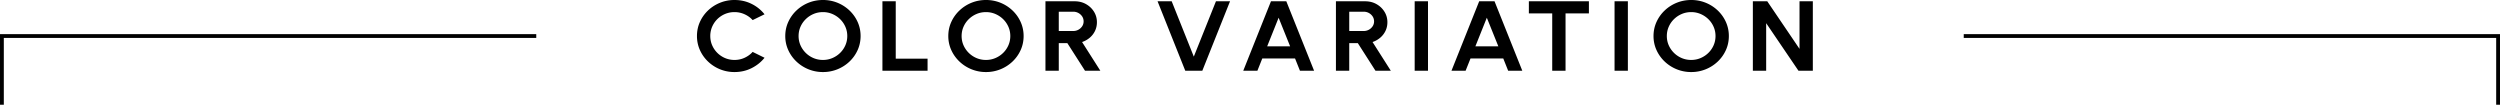 <svg xmlns="http://www.w3.org/2000/svg" viewBox="0 0 327.5 13.719"><path d="M96.222 9.438a4.973 4.973 0 01-3.479-1.385c-.45-.433-.804-.934-1.058-1.504s-.382-1.18-.382-1.83c0-.654.127-1.266.382-1.836s.608-1.07 1.058-1.502.974-.769 1.57-1.014A4.978 4.978 0 0196.222 0c.81 0 1.556.17 2.238.51a4.93 4.93 0 011.694 1.362l-1.558.76c-.282-.316-.631-.57-1.048-.76s-.86-.286-1.326-.286a3.171 3.171 0 00-2.932 1.92 3.05 3.05 0 00-.243 1.213c0 .433.082.839.247 1.216a3.195 3.195 0 001.694 1.674 3.14 3.14 0 001.234.243c.476 0 .92-.096 1.333-.29.413-.192.76-.447 1.04-.763l1.56.767c-.449.563-1.013 1.016-1.695 1.359s-1.428.513-2.238.513zm11.583 0a5.007 5.007 0 01-3.482-1.385 4.797 4.797 0 01-1.066-1.504 4.401 4.401 0 01-.386-1.83c0-.65.129-1.26.386-1.83a4.795 4.795 0 011.065-1.504A5.013 5.013 0 01107.805 0a4.994 4.994 0 013.489 1.385c.452.433.807.935 1.061 1.504s.383 1.18.383 1.83c0 .65-.128 1.26-.383 1.83s-.609 1.071-1.061 1.504a5.008 5.008 0 01-3.49 1.385zm0-1.586c.438 0 .85-.082 1.236-.247.387-.165.726-.39 1.02-.68a3.15 3.15 0 00.685-.997c.165-.377.247-.78.247-1.209s-.083-.833-.25-1.212-.397-.712-.69-.998-.632-.511-1.015-.676a3.097 3.097 0 00-1.233-.247c-.44 0-.852.082-1.238.247a3.272 3.272 0 00-1.018.68 3.14 3.14 0 00-.687.997c-.165.377-.247.78-.247 1.209 0 .433.084.839.25 1.216a3.235 3.235 0 001.706 1.674 3.13 3.13 0 001.234.243zm7.793 1.417v-9.1h1.744v7.514h4.169V9.27h-5.913zm13.563.169a5.007 5.007 0 01-3.482-1.385 4.797 4.797 0 01-1.066-1.504 4.401 4.401 0 01-.385-1.83c0-.65.128-1.26.385-1.83a4.798 4.798 0 011.066-1.504A5.013 5.013 0 01129.16 0a4.994 4.994 0 013.49 1.385c.452.433.806.935 1.06 1.504s.384 1.18.384 1.83c0 .65-.128 1.26-.383 1.83s-.61 1.071-1.062 1.504a5.008 5.008 0 01-3.489 1.385zm0-1.586c.439 0 .85-.082 1.236-.247.387-.165.726-.39 1.02-.68a3.15 3.15 0 00.686-.997c.165-.377.247-.78.247-1.209s-.083-.833-.25-1.212-.398-.712-.69-.998-.633-.511-1.015-.676a3.097 3.097 0 00-1.234-.247c-.44 0-.851.082-1.237.247a3.272 3.272 0 00-1.019.68 3.14 3.14 0 00-.686.997c-.165.377-.247.78-.247 1.209 0 .433.084.839.25 1.216a3.235 3.235 0 001.706 1.674 3.13 3.13 0 001.233.243zm7.794 1.417v-9.1h3.839c.544 0 1.034.123 1.474.37.438.248.786.578 1.043.992.257.414.386.872.386 1.375 0 .411-.082.79-.247 1.134a2.68 2.68 0 01-.686.894c-.293.25-.63.442-1.012.572l2.395 3.763h-2.008l-2.317-3.62H138.7v3.62h-1.744zm1.744-5.207h1.895a1.387 1.387 0 001.173-.624c.124-.19.185-.402.185-.636 0-.239-.061-.453-.185-.644a1.387 1.387 0 00-1.173-.624h-1.895v2.528zm16.573 5.207l-3.631-9.1h1.851l2.897 7.248L159.29.169h1.845l-3.632 9.1h-2.232zm11.226-9.1h2.009l3.64 9.1h-1.852l-.644-1.612h-4.29l-.643 1.612h-1.852l3.632-9.1zm-.5 5.902h3.01l-1.509-3.75-1.5 3.75zm9.009 3.198v-9.1h3.839c.544 0 1.034.123 1.473.37.439.248.786.578 1.043.992.258.414.387.872.387 1.375 0 .411-.082.79-.247 1.134a2.68 2.68 0 01-.687.894 3.07 3.07 0 01-1.011.572l2.395 3.763h-2.009l-2.316-3.62h-1.123v3.62h-1.744zm1.744-5.207h1.895a1.387 1.387 0 001.172-.624c.124-.19.186-.402.186-.636 0-.239-.062-.453-.186-.644a1.387 1.387 0 00-1.173-.624h-1.894v2.528zm8.572 5.207v-9.1h1.745v9.1h-1.745zm8.451-9.1h2.01l3.639 9.1h-1.852l-.643-1.612h-4.29l-.644 1.612h-1.851l3.631-9.1zm-.5 5.902h3.01l-1.509-3.75-1.5 3.75zM208.146.169v1.586h-3.06V9.27h-1.745V1.755h-3.06V.17h7.865zm3.36 9.1v-9.1h1.745v9.1h-1.745zm10.039.169a5.007 5.007 0 01-3.482-1.385 4.797 4.797 0 01-1.066-1.504 4.401 4.401 0 01-.386-1.83c0-.65.13-1.26.386-1.83a4.795 4.795 0 011.065-1.504A5.013 5.013 0 01221.546 0a4.994 4.994 0 013.49 1.385c.451.433.806.935 1.06 1.504s.384 1.18.384 1.83c0 .65-.128 1.26-.383 1.83s-.61 1.071-1.062 1.504a5.008 5.008 0 01-3.49 1.385zm0-1.586c.438 0 .85-.082 1.236-.247.387-.165.726-.39 1.02-.68a3.15 3.15 0 00.685-.997c.165-.377.247-.78.247-1.209s-.083-.833-.25-1.212-.397-.712-.69-.998-.632-.511-1.015-.676a3.097 3.097 0 00-1.233-.247c-.44 0-.852.082-1.237.247a3.272 3.272 0 00-1.019.68 3.14 3.14 0 00-.686.997c-.165.377-.248.78-.248 1.209 0 .433.084.839.25 1.216a3.235 3.235 0 001.706 1.674 3.13 3.13 0 001.234.243zm8.079 1.417v-9.1h1.887l4.226 6.234V.169h1.744v9.1h-1.88l-4.233-6.233v6.233h-1.744z"/><path d="M70.25 4.72h-70v9m257-9h70v9" fill="none" stroke="#000" stroke-miterlimit="10" stroke-width=".5"/></svg>